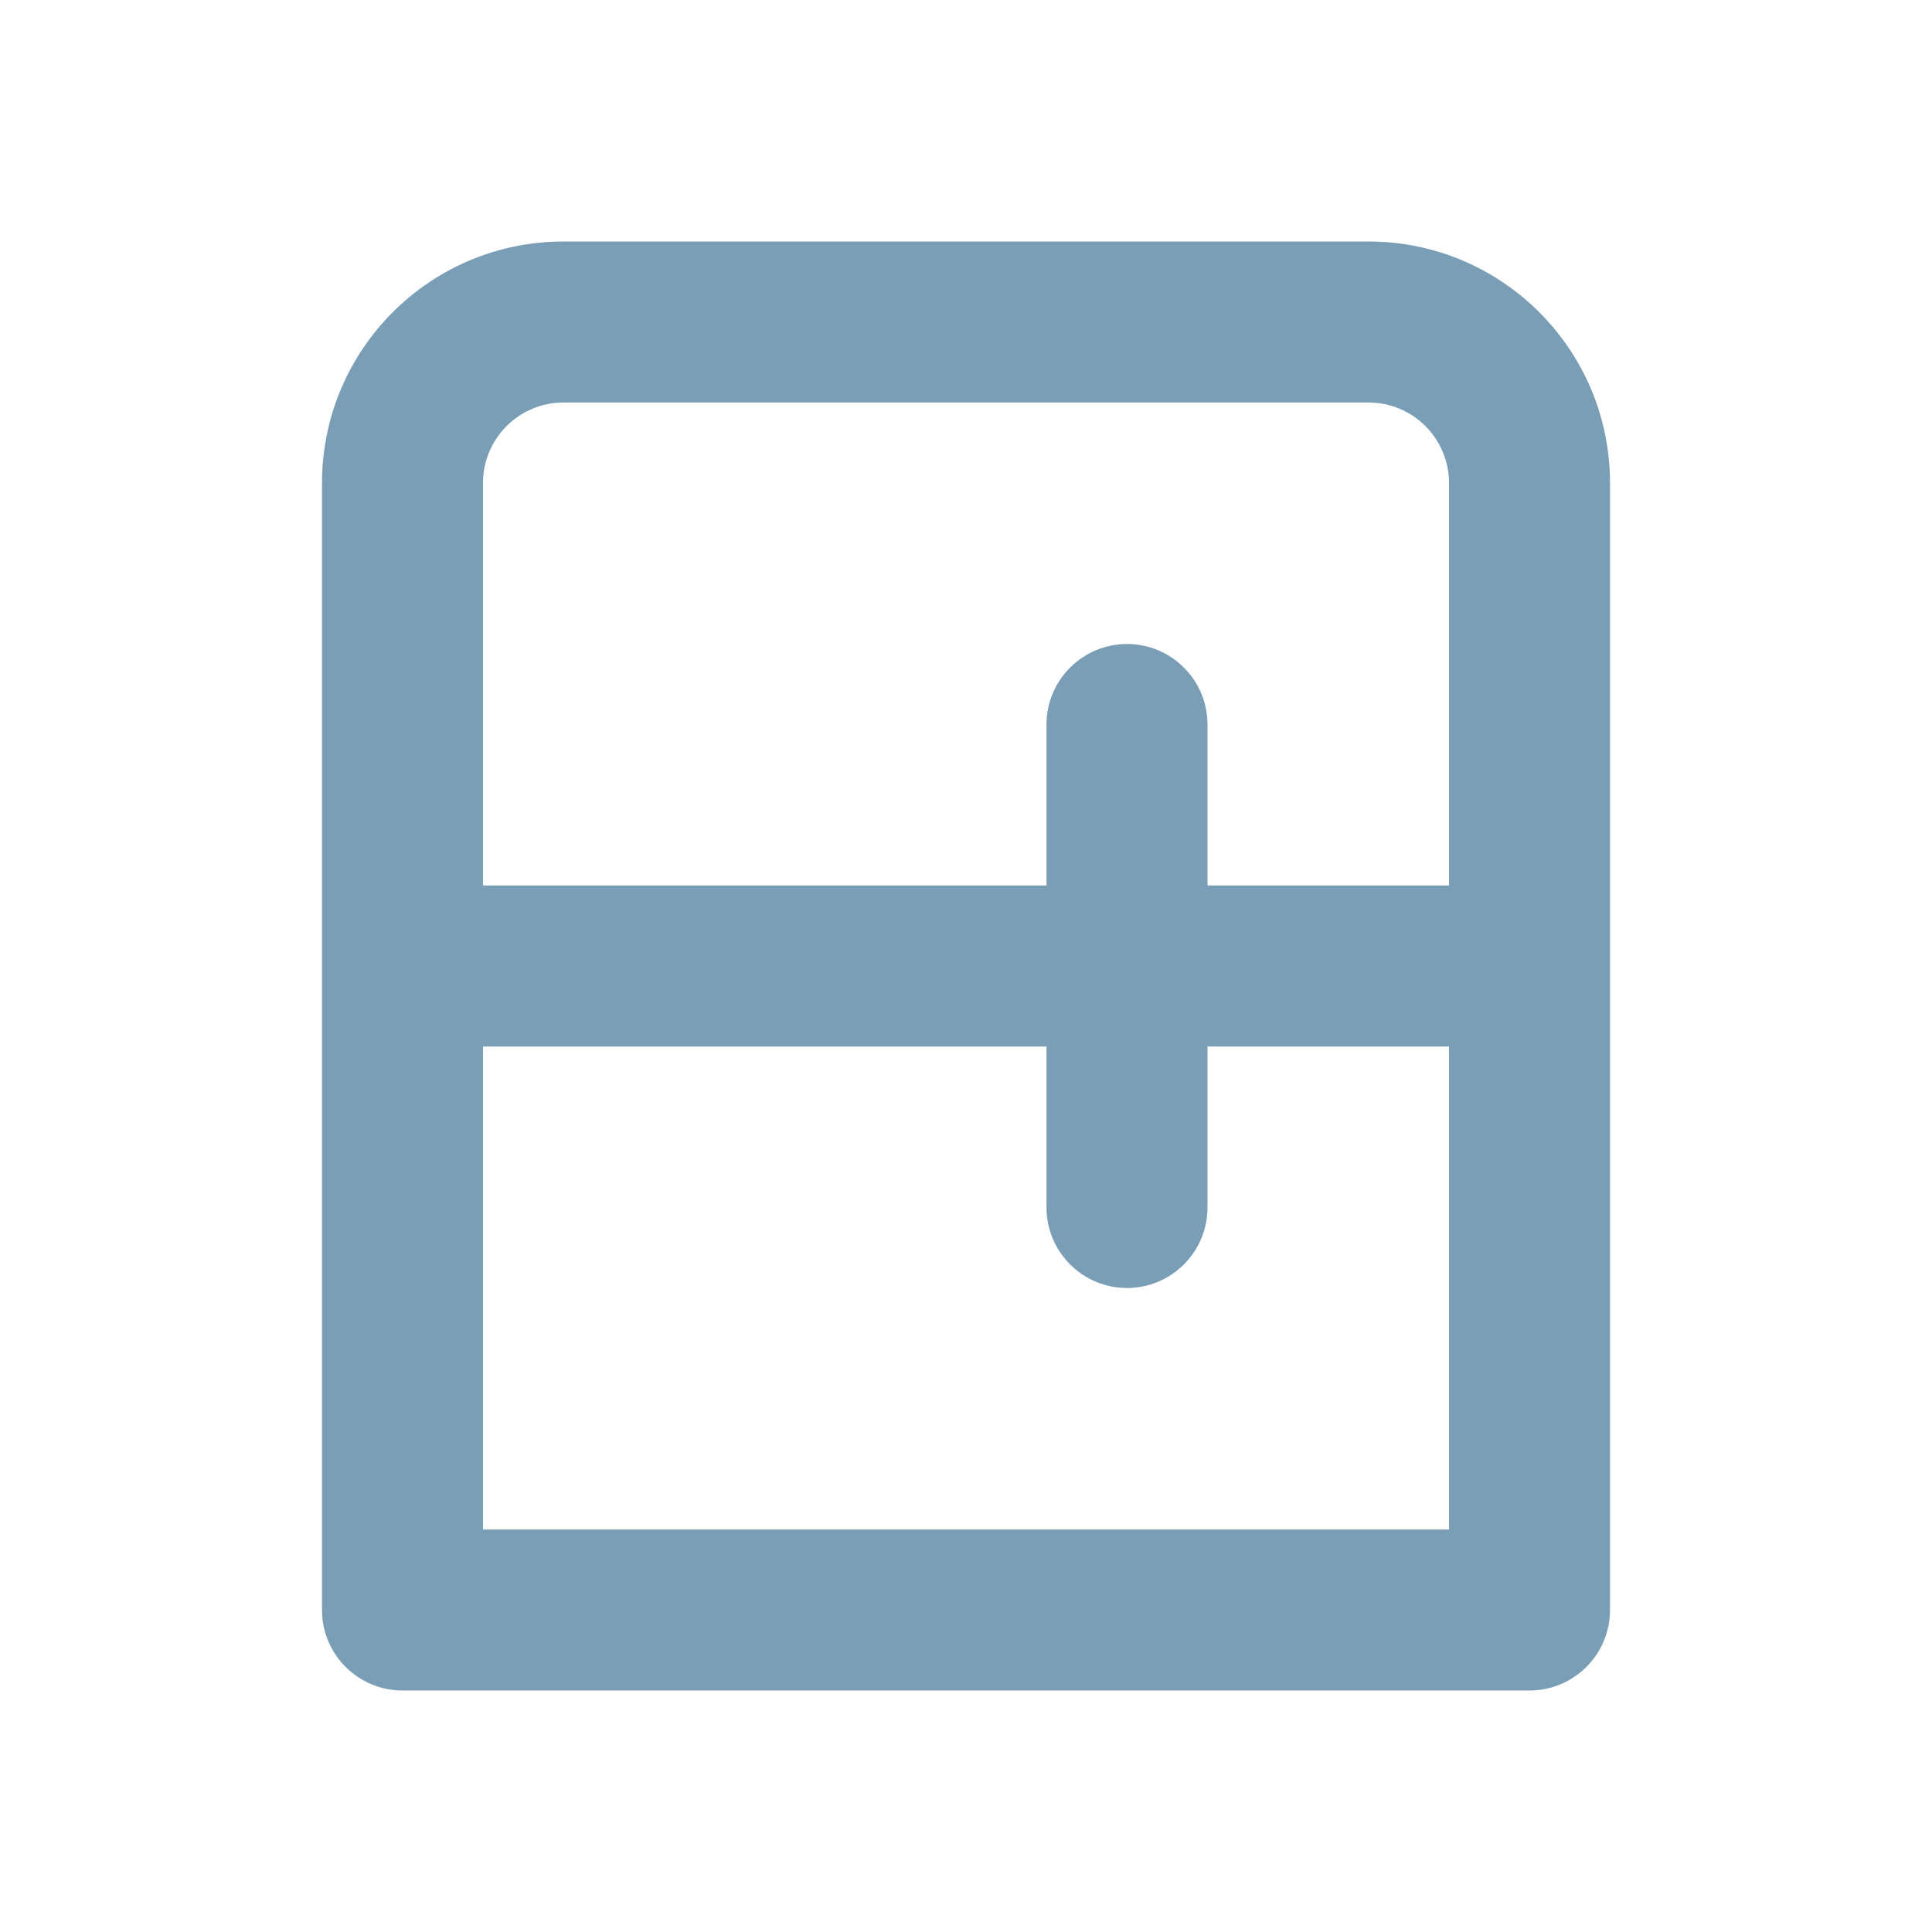 <svg width="24" height="24" viewBox="0 0 24 24" fill="none" xmlns="http://www.w3.org/2000/svg">
<path fill-rule="evenodd" clip-rule="evenodd" d="M7 3C5.343 3 4 4.343 4 6V20C4 20.552 4.448 21 5 21H19C19.552 21 20 20.552 20 20V6C20 4.343 18.657 3 17 3H7ZM6 6C6 5.448 6.448 5 7 5H17C17.552 5 18 5.448 18 6V11H15V9C15 8.448 14.552 8 14 8C13.448 8 13 8.448 13 9V11H6V6ZM13 13H6V19H18V13H15V15C15 15.552 14.552 16 14 16C13.448 16 13 15.552 13 15V13Z" fill="#7A9EB6"/>
</svg>
